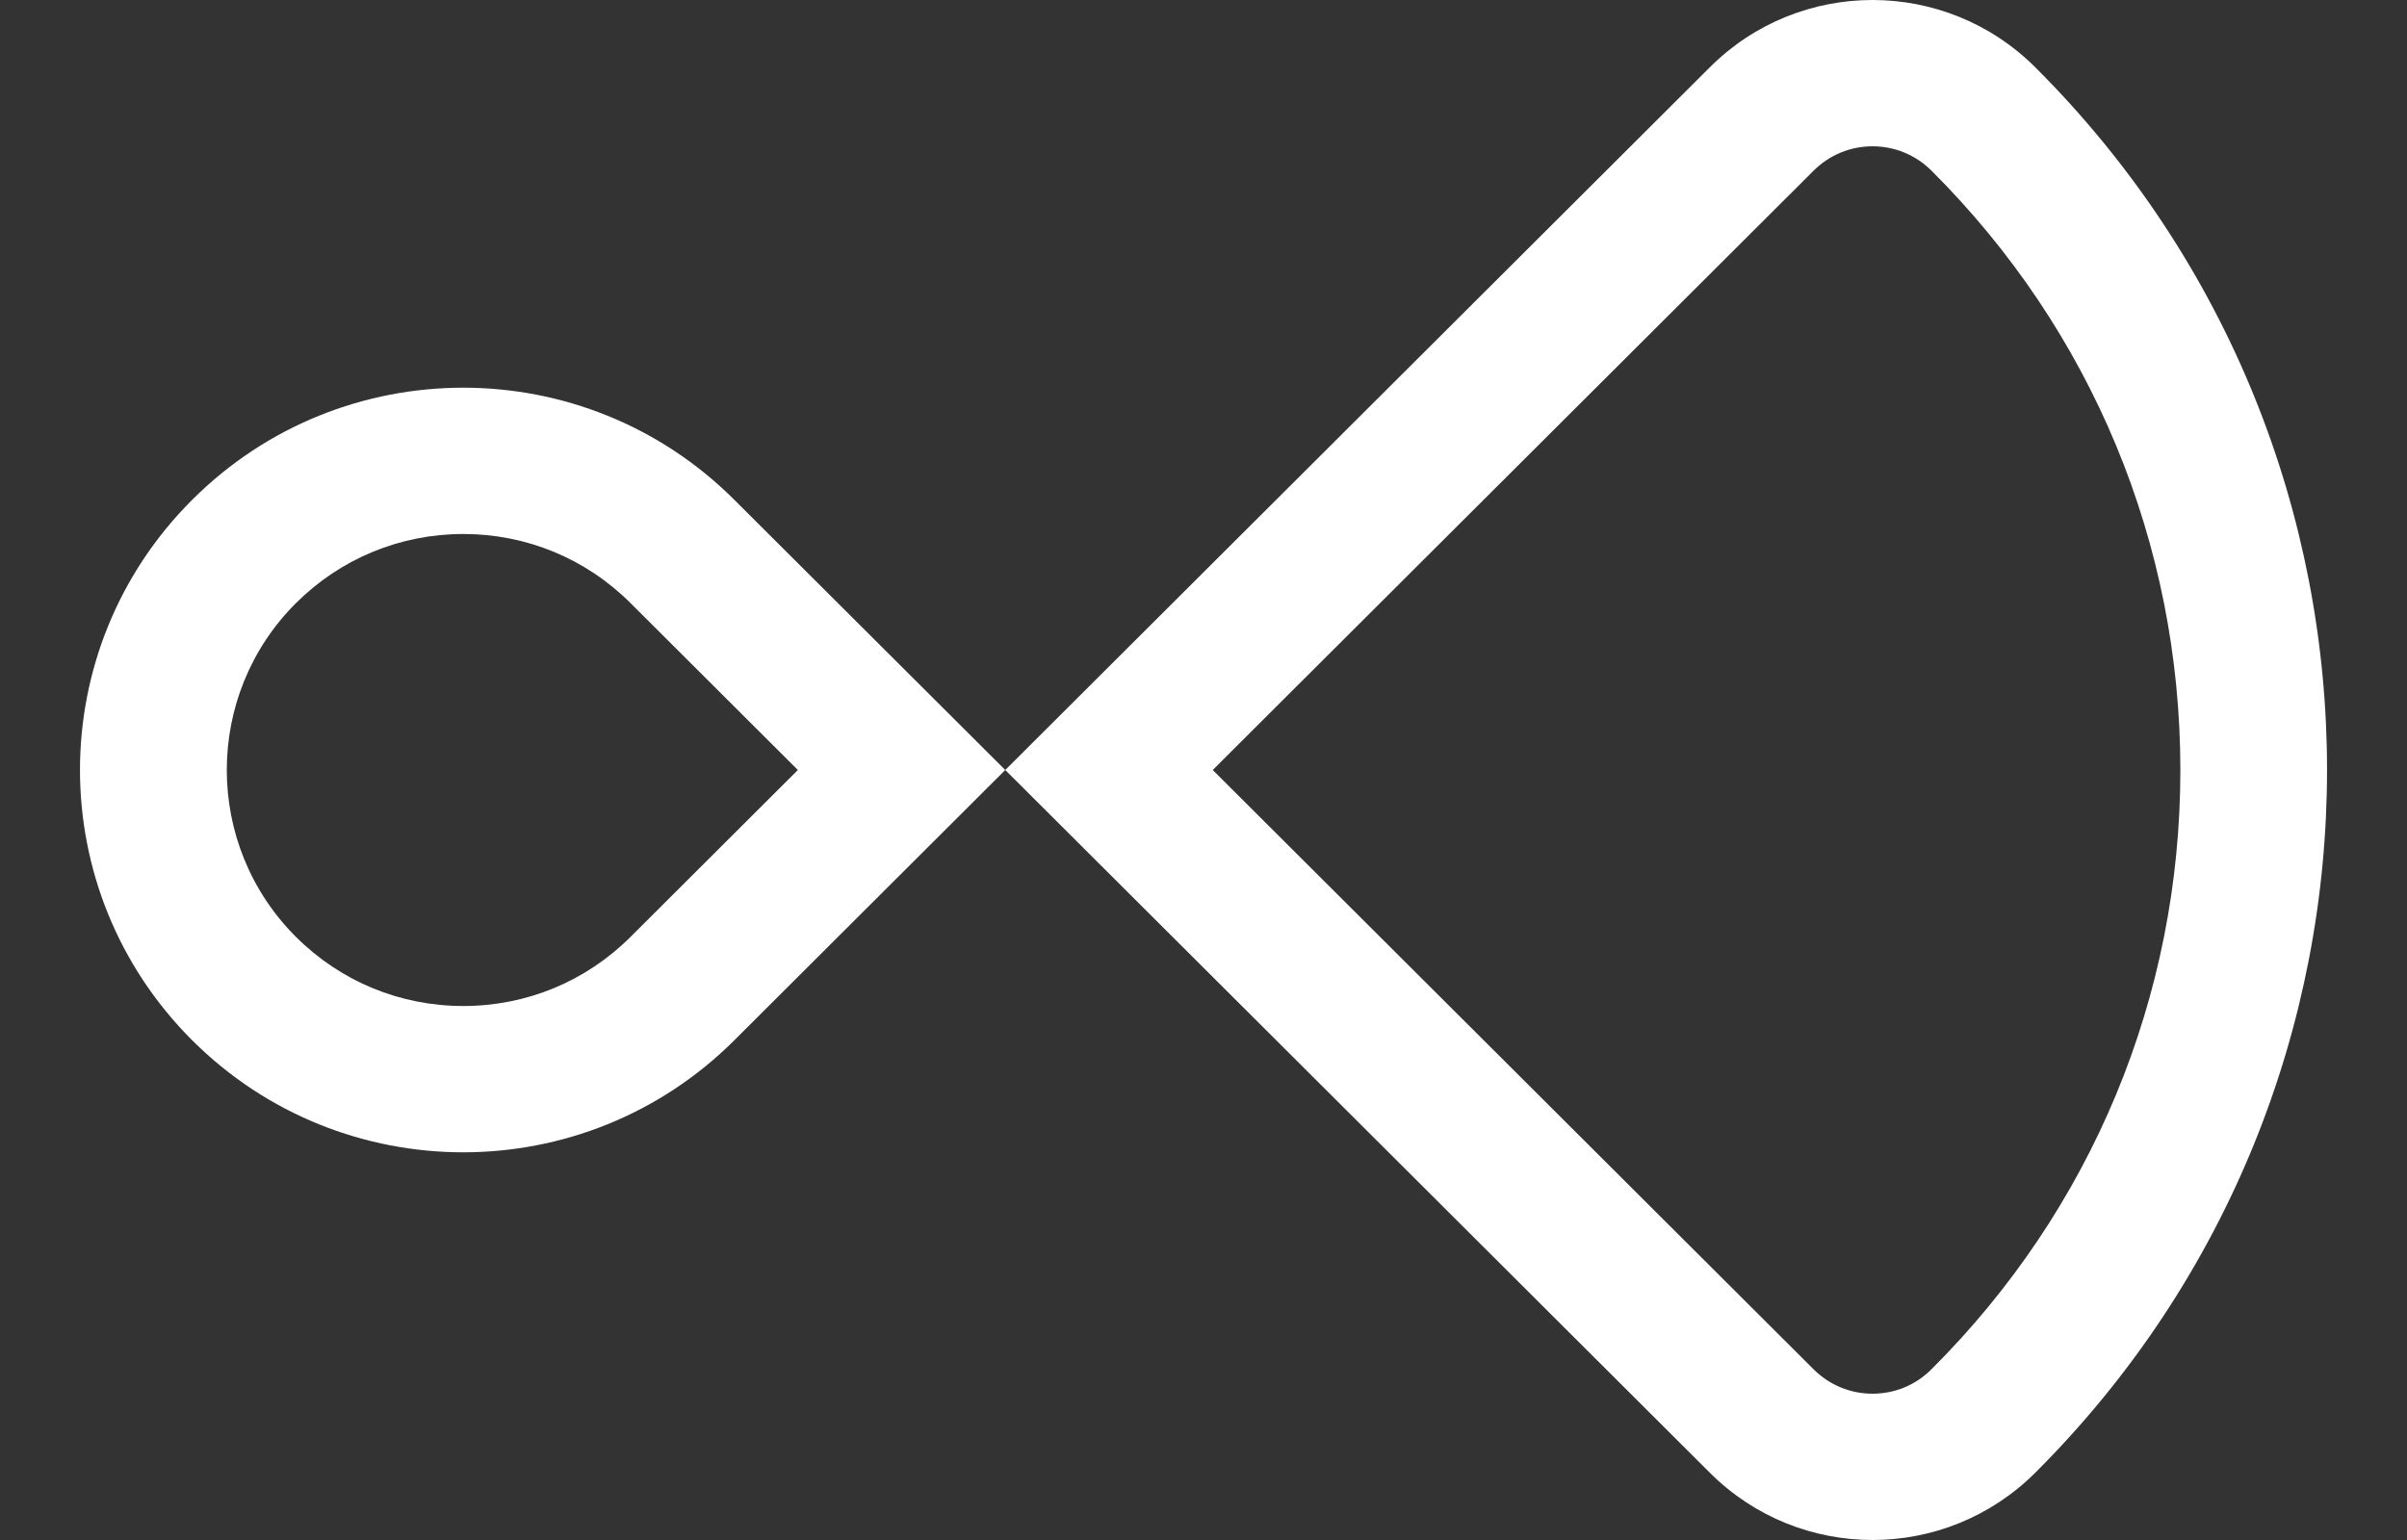 <svg width="25" height="16" viewBox="0 0 25 16" fill="none" xmlns="http://www.w3.org/2000/svg">
<rect x="0" y="0" width="25" height="16" fill="#333333" stroke="none"/>
<path d="M7.626 5.192L10.441 8L7.626 10.809C6.849 11.584 5.83 11.972 4.812 11.972C3.793 11.972 2.774 11.584 1.997 10.809C0.442 9.257 0.442 6.743 1.997 5.192C2.774 4.416 3.793 4.028 4.812 4.028C5.83 4.028 6.849 4.416 7.626 5.192ZM8.287 8L6.549 6.266C6.085 5.803 5.468 5.548 4.812 5.548C4.155 5.548 3.538 5.804 3.074 6.266C2.116 7.222 2.116 8.778 3.074 9.734C3.538 10.197 4.155 10.452 4.812 10.452C5.468 10.452 6.085 10.197 6.549 9.734L8.287 8ZM21.138 0.698C25.18 4.731 25.18 11.269 21.138 15.302C20.671 15.767 20.06 16 19.449 16C18.837 16 18.226 15.767 17.76 15.302L10.441 8L17.76 0.698C18.226 0.233 18.837 0 19.449 0C20.06 0 20.671 0.233 21.138 0.698ZM22.646 8C22.646 5.648 21.728 3.436 20.061 1.773C19.897 1.61 19.68 1.52 19.449 1.52C19.218 1.52 19.001 1.61 18.837 1.773L12.596 8L18.837 14.227C19.001 14.39 19.218 14.48 19.449 14.48C19.68 14.48 19.897 14.39 20.06 14.227C21.728 12.564 22.646 10.352 22.646 8Z" fill="white"/>
</svg>
